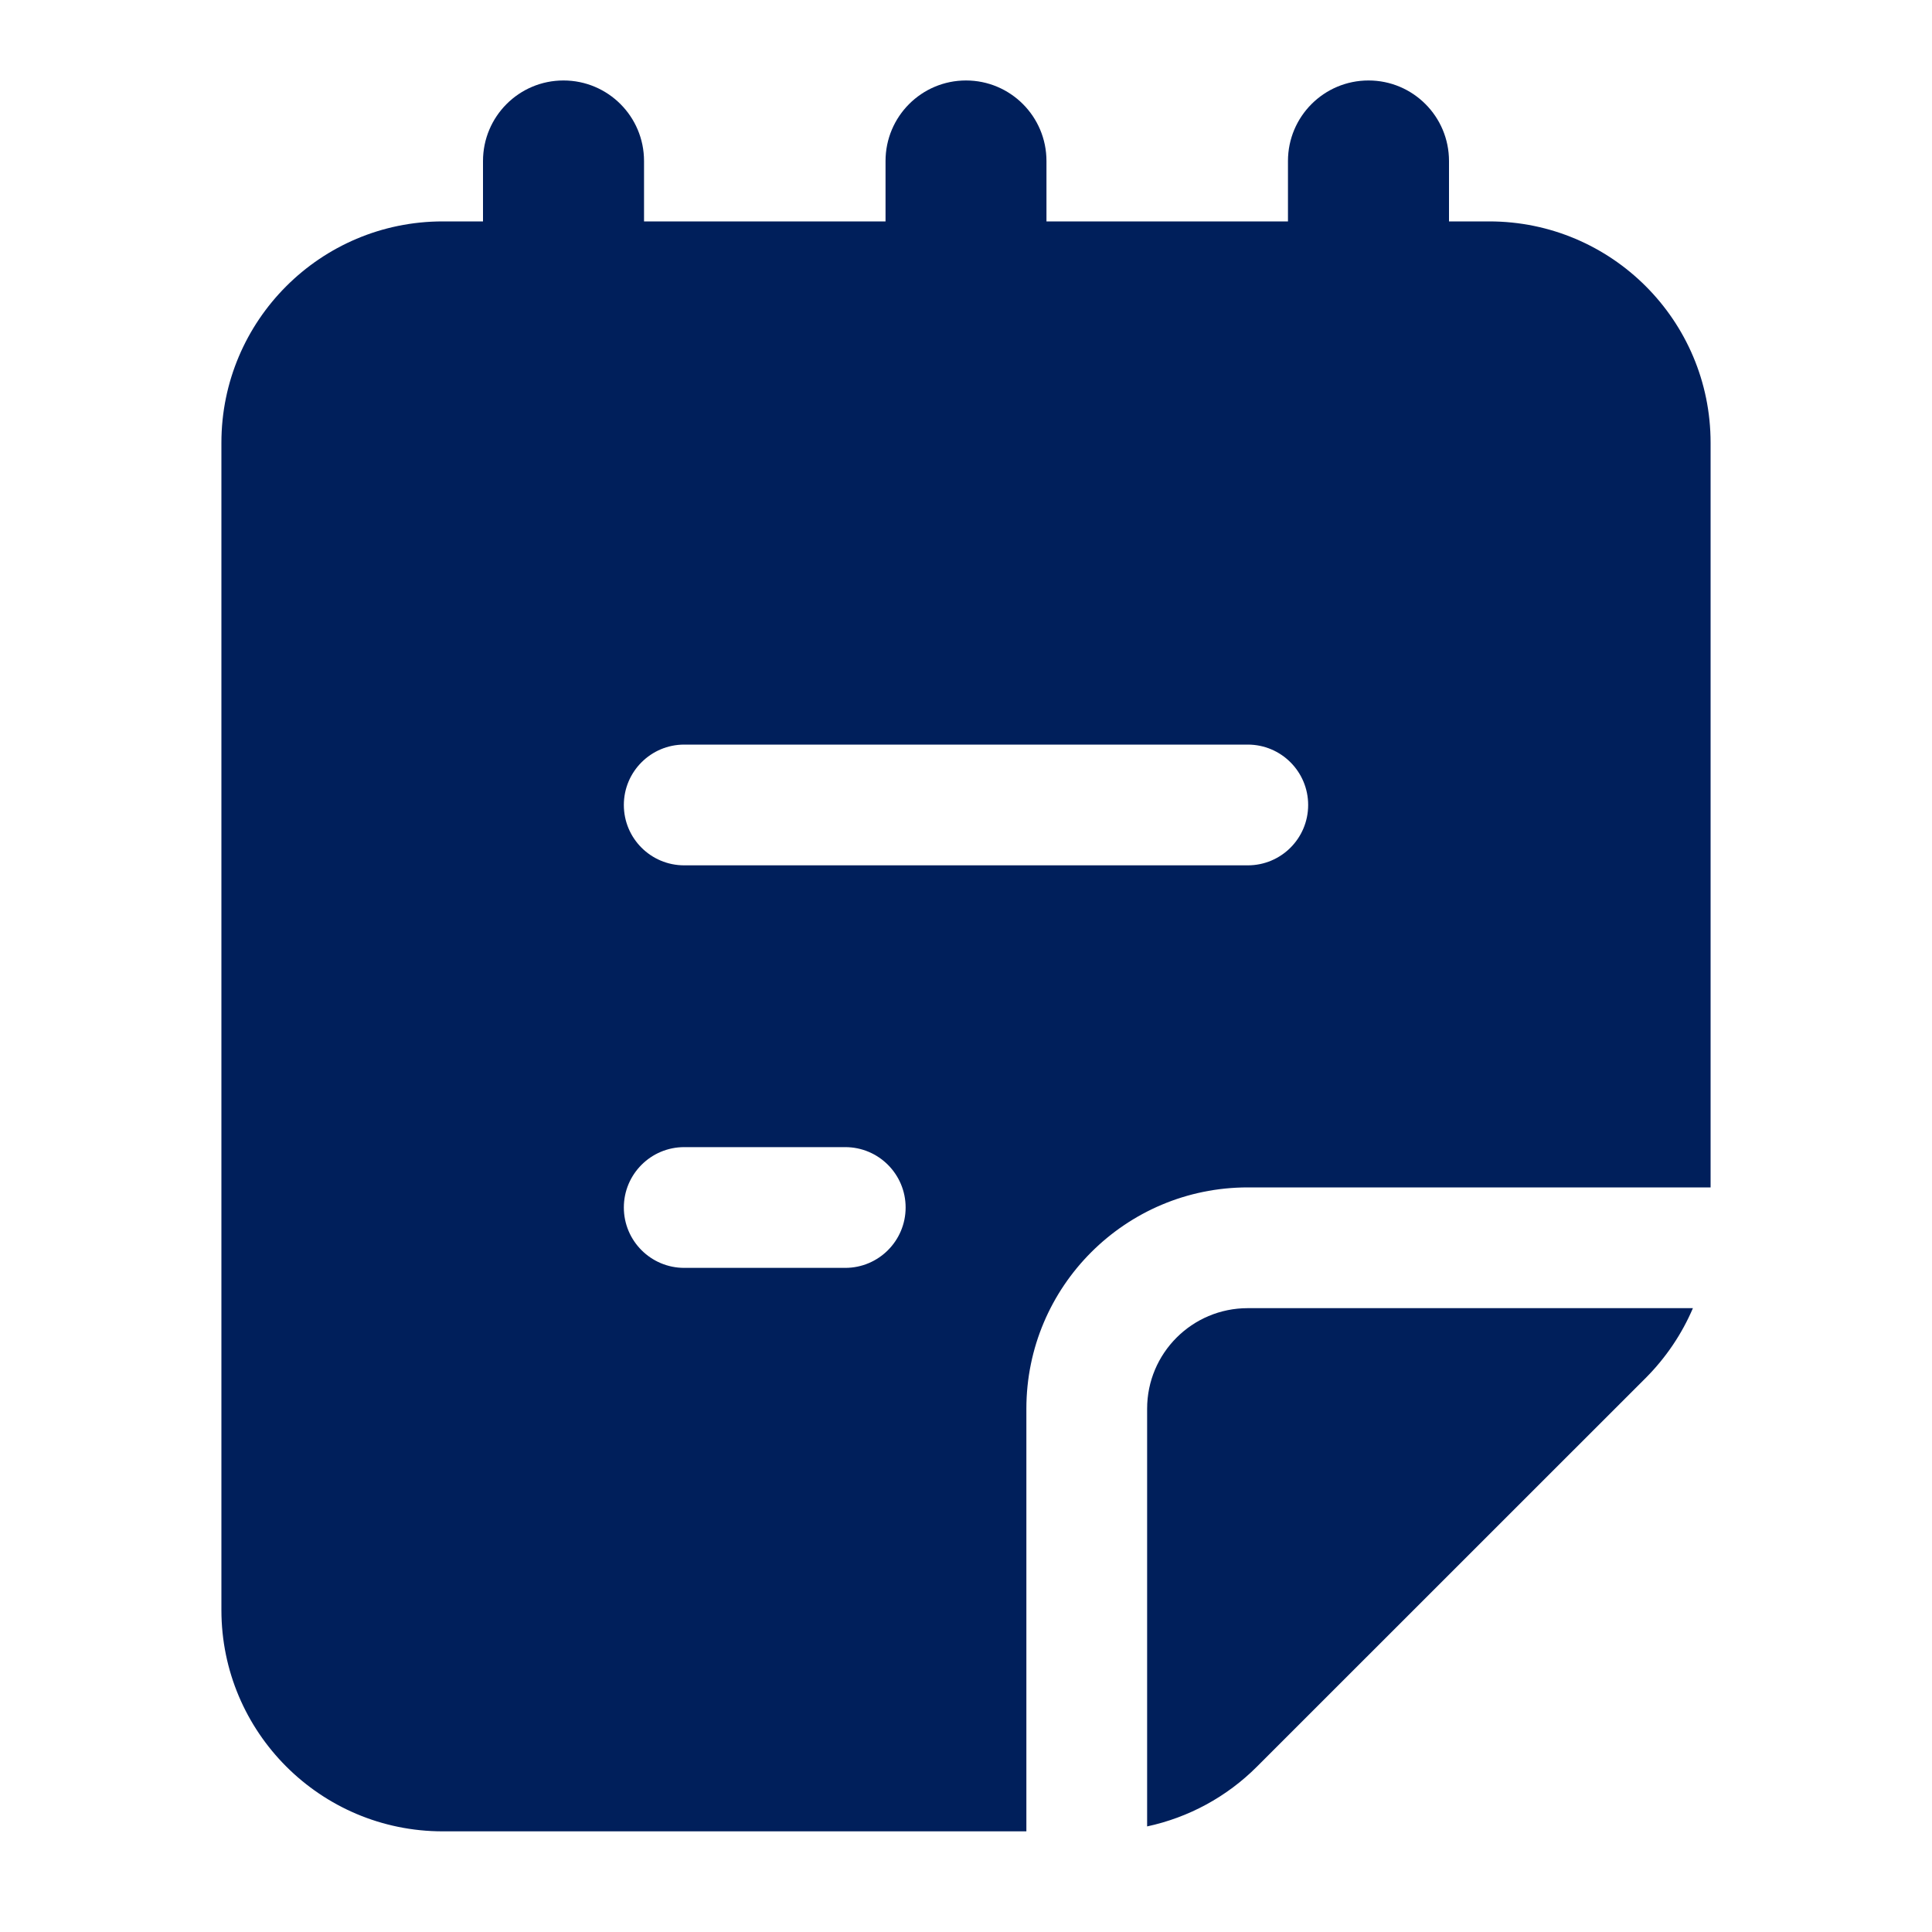 <svg width="20" height="20" viewBox="0 0 20 20" fill="none" xmlns="http://www.w3.org/2000/svg">
<path fill-rule="evenodd" clip-rule="evenodd" d="M5.833 0.833C6.294 0.833 6.667 1.206 6.667 1.667V3.75C6.667 4.21 6.294 4.583 5.833 4.583C5.373 4.583 5 4.21 5 3.75V1.667C5 1.206 5.373 0.833 5.833 0.833ZM10 0.833C10.46 0.833 10.833 1.206 10.833 1.667V3.75C10.833 4.21 10.46 4.583 10 4.583C9.54 4.583 9.167 4.21 9.167 3.75V1.667C9.167 1.206 9.54 0.833 10 0.833ZM14.167 0.833C14.627 0.833 15 1.206 15 1.667V3.75C15 4.21 14.627 4.583 14.167 4.583C13.706 4.583 13.333 4.21 13.333 3.75V1.667C13.333 1.206 13.706 0.833 14.167 0.833Z" fill="#001F5B"/>
<path fill-rule="evenodd" clip-rule="evenodd" d="M2.292 4.583C2.292 3.318 3.318 2.292 4.583 2.292H15.417C16.682 2.292 17.708 3.318 17.708 4.583V12.292H12.917C11.651 12.292 10.625 13.318 10.625 14.583V18.958H4.583C3.318 18.958 2.292 17.932 2.292 16.667V4.583ZM11.875 18.907C12.303 18.815 12.699 18.602 13.013 18.287L17.037 14.264C17.246 14.054 17.411 13.809 17.525 13.542H12.917C12.341 13.542 11.875 14.008 11.875 14.583V18.907ZM6.458 8.333C6.458 7.988 6.738 7.708 7.083 7.708H12.917C13.262 7.708 13.542 7.988 13.542 8.333C13.542 8.679 13.262 8.958 12.917 8.958H7.083C6.738 8.958 6.458 8.679 6.458 8.333ZM6.458 12.5C6.458 12.155 6.738 11.875 7.083 11.875H8.75C9.095 11.875 9.375 12.155 9.375 12.5C9.375 12.845 9.095 13.125 8.75 13.125H7.083C6.738 13.125 6.458 12.845 6.458 12.5Z" fill="#001F5B"/>
</svg>
